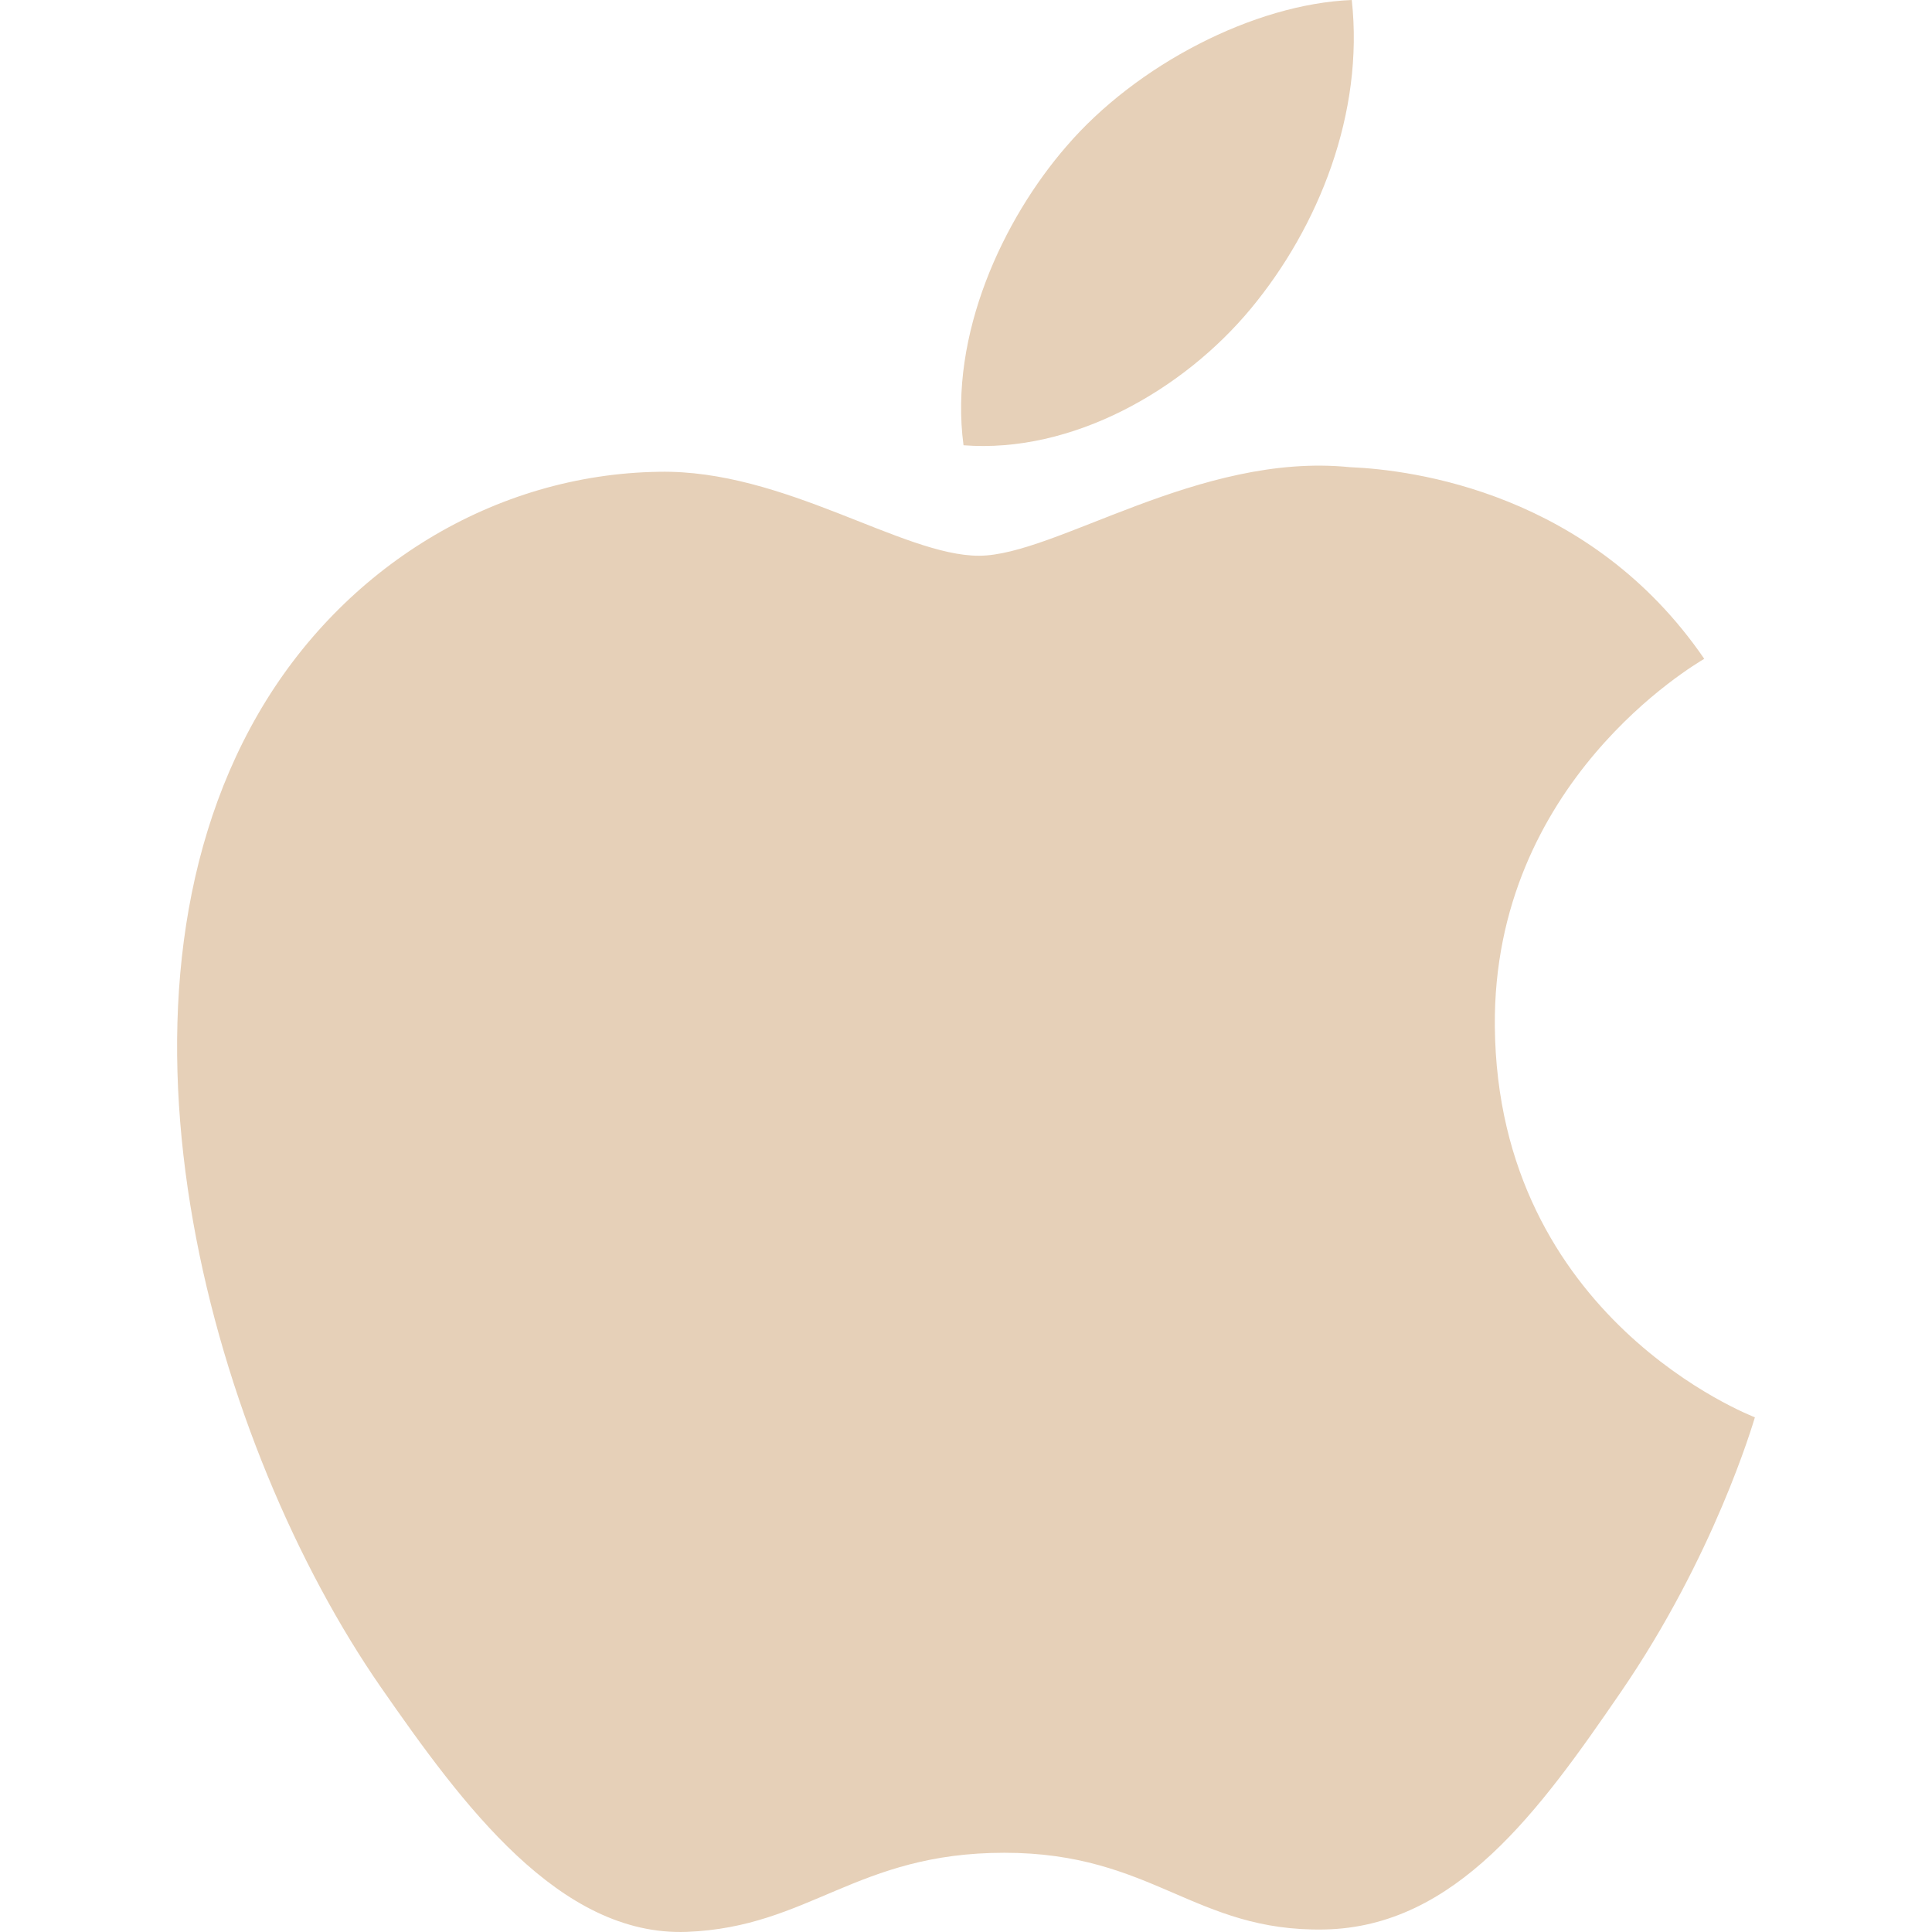<svg width="240" height="240" viewBox="0 0 240 240" version="1.1" xmlns="http://www.w3.org/2000/svg" xmlns:xlink="http://www.w3.org/1999/xlink"><title>700-billion</title><desc>Created with Sketch Beta.</desc><g id="Page-1" stroke="none" stroke-width="1" fill="none" fill-rule="evenodd"><g id="700-billion" fill="#E6D0B8"><g id="Image"><path d="M185.693,127.504 C186.031,163.824 217.65,175.91 218,176.065 C217.733,176.917 212.948,193.289 201.342,210.199 C191.309,224.82 180.896,239.386 164.493,239.688 C148.376,239.984 143.193,230.158 124.766,230.158 C106.344,230.158 100.586,239.386 85.329,239.984 C69.496,240.582 57.439,224.174 47.323,209.608 C26.651,179.811 10.854,125.409 32.066,88.687 C42.603,70.451 61.434,58.903 81.874,58.607 C97.422,58.311 112.097,69.036 121.601,69.036 C131.1,69.036 148.934,56.138 167.681,58.033 C175.53,58.358 197.56,61.194 211.707,81.839 C210.567,82.544 185.42,97.14 185.693,127.504 M155.402,38.32 C163.808,28.175 169.465,14.052 167.922,0 C155.805,0.486 141.154,8.05 132.463,18.19 C124.674,27.168 117.853,41.54 119.693,55.314 C133.199,56.355 146.995,48.471 155.402,38.32" id="Shape"/></g></g></g></svg>